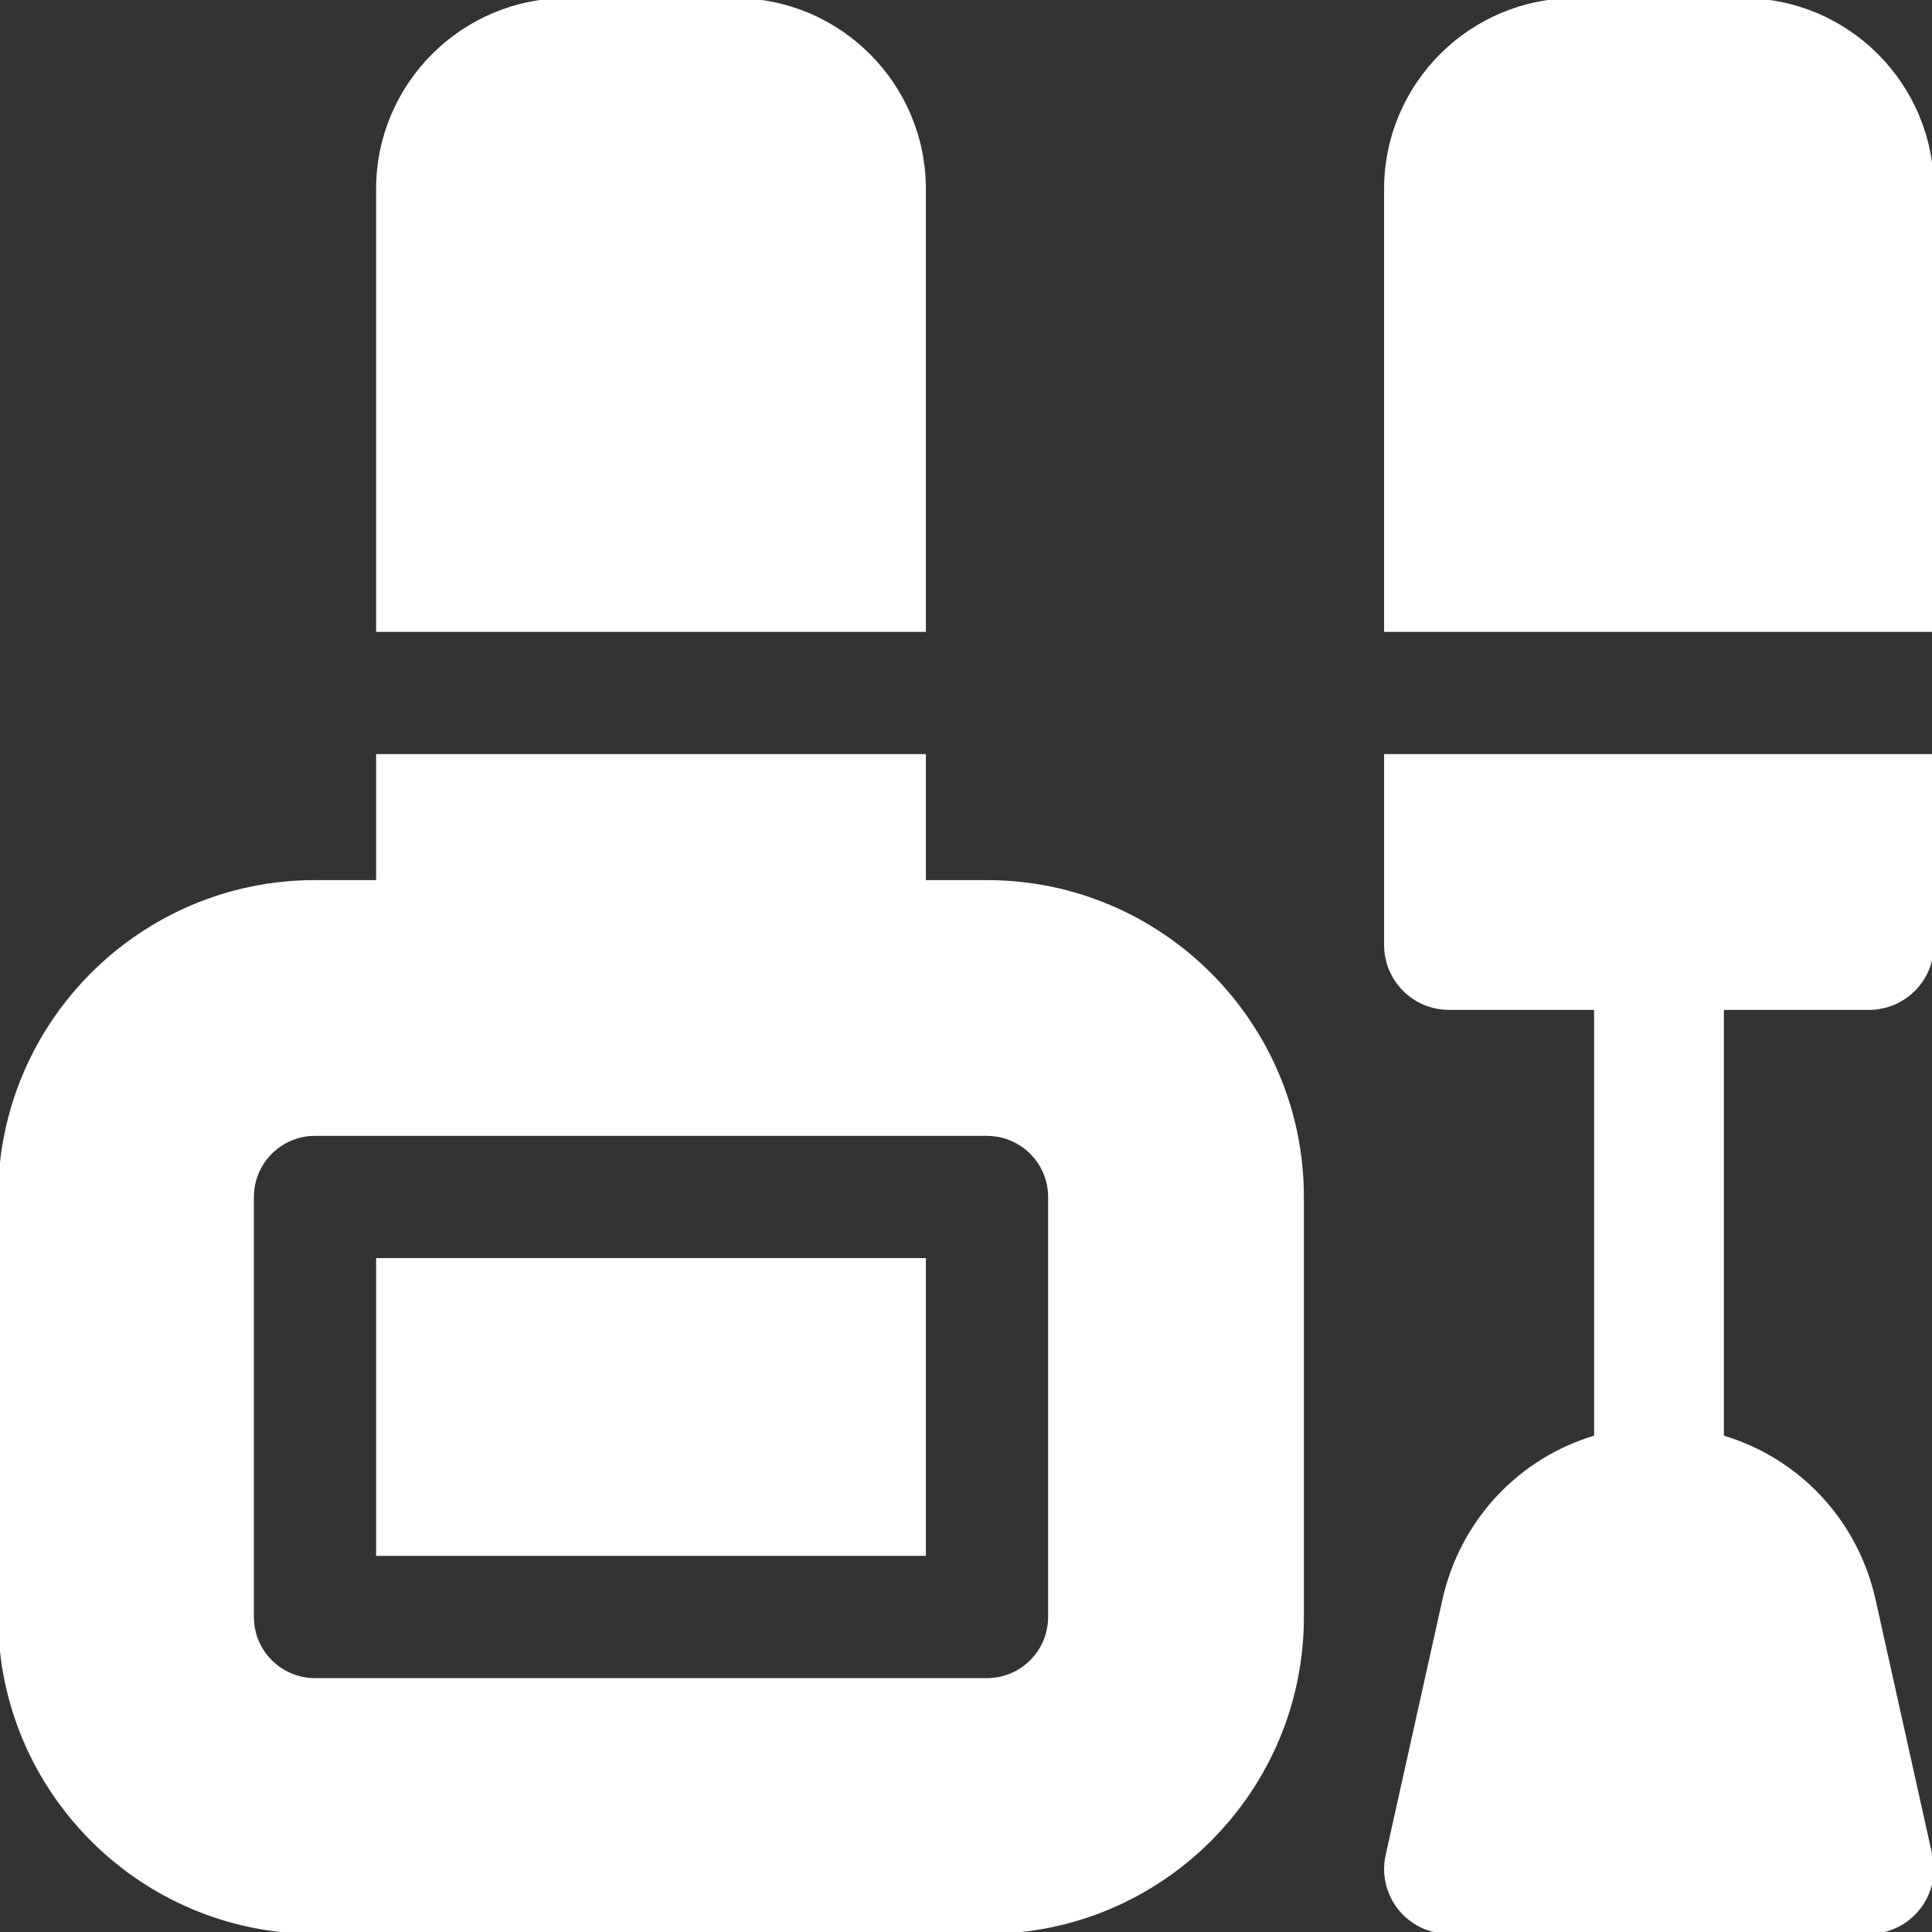 <?xml version="1.0" encoding="UTF-8"?> <svg xmlns="http://www.w3.org/2000/svg" xmlns:xlink="http://www.w3.org/1999/xlink" fill="#ffffff" version="1.1" id="Layer_1" viewBox="0 0 512 512" xml:space="preserve" width="800px" height="800px" stroke="#ffffff"><rect x="0" y="0" width="512" height="512" fill="#333333" stroke="none"/> <g id="SVGRepo_bgCarrier" stroke-width="0"></g> <g id="SVGRepo_tracerCarrier" stroke-linecap="round" stroke-linejoin="round"></g> <g id="SVGRepo_iconCarrier"> <g> <g> <rect x="100.174" y="333.913" width="144.695" height="77.913"></rect> </g> </g> <g> <g> <path d="M261.565,233.739h-16.696v-33.391H100.174v33.391H83.478C37.446,233.739,0,271.185,0,317.217v111.304 c0,46.032,37.446,83.478,83.478,83.478h178.087c46.032,0,83.478-37.446,83.478-83.478V317.217 C345.043,271.185,307.597,233.739,261.565,233.739z M278.26,428.521c0,9.217-7.479,16.696-16.696,16.696H83.478 c-9.217,0-16.696-7.479-16.696-16.696V317.217c0-9.217,7.479-16.696,16.696-16.696h178.087c9.217,0,16.696,7.479,16.696,16.696 V428.521z"></path> </g> </g> <g> <g> <path d="M194.782,0h-44.522c-27.619,0-50.087,22.468-50.087,50.087v116.869h144.695V50.087C244.869,22.468,222.401,0,194.782,0z"></path> </g> </g> <g> <g> <path d="M511.596,491.684l-15.02-67.575c-4.713-21.238-20.312-37.408-40.229-43.273V267.13h38.956 c9.217,0,16.696-7.479,16.696-16.696v-50.087H367.304v50.087c0,9.217,7.479,16.696,16.696,16.696h38.956v113.705 c-19.917,5.865-35.515,22.035-40.229,43.273l-15.022,67.576c-1.109,4.945,0.098,10.12,3.271,14.065 c3.164,3.957,7.957,6.25,13.023,6.25h111.304c5.065,0,9.858-2.294,13.021-6.25C511.499,501.804,512.706,496.63,511.596,491.684z"></path> </g> </g> <g> <g> <path d="M461.912,0H417.39c-27.619,0-50.087,22.468-50.087,50.087v116.869h144.695V50.087C511.999,22.468,489.531,0,461.912,0z"></path> </g> </g> </g> </svg> 